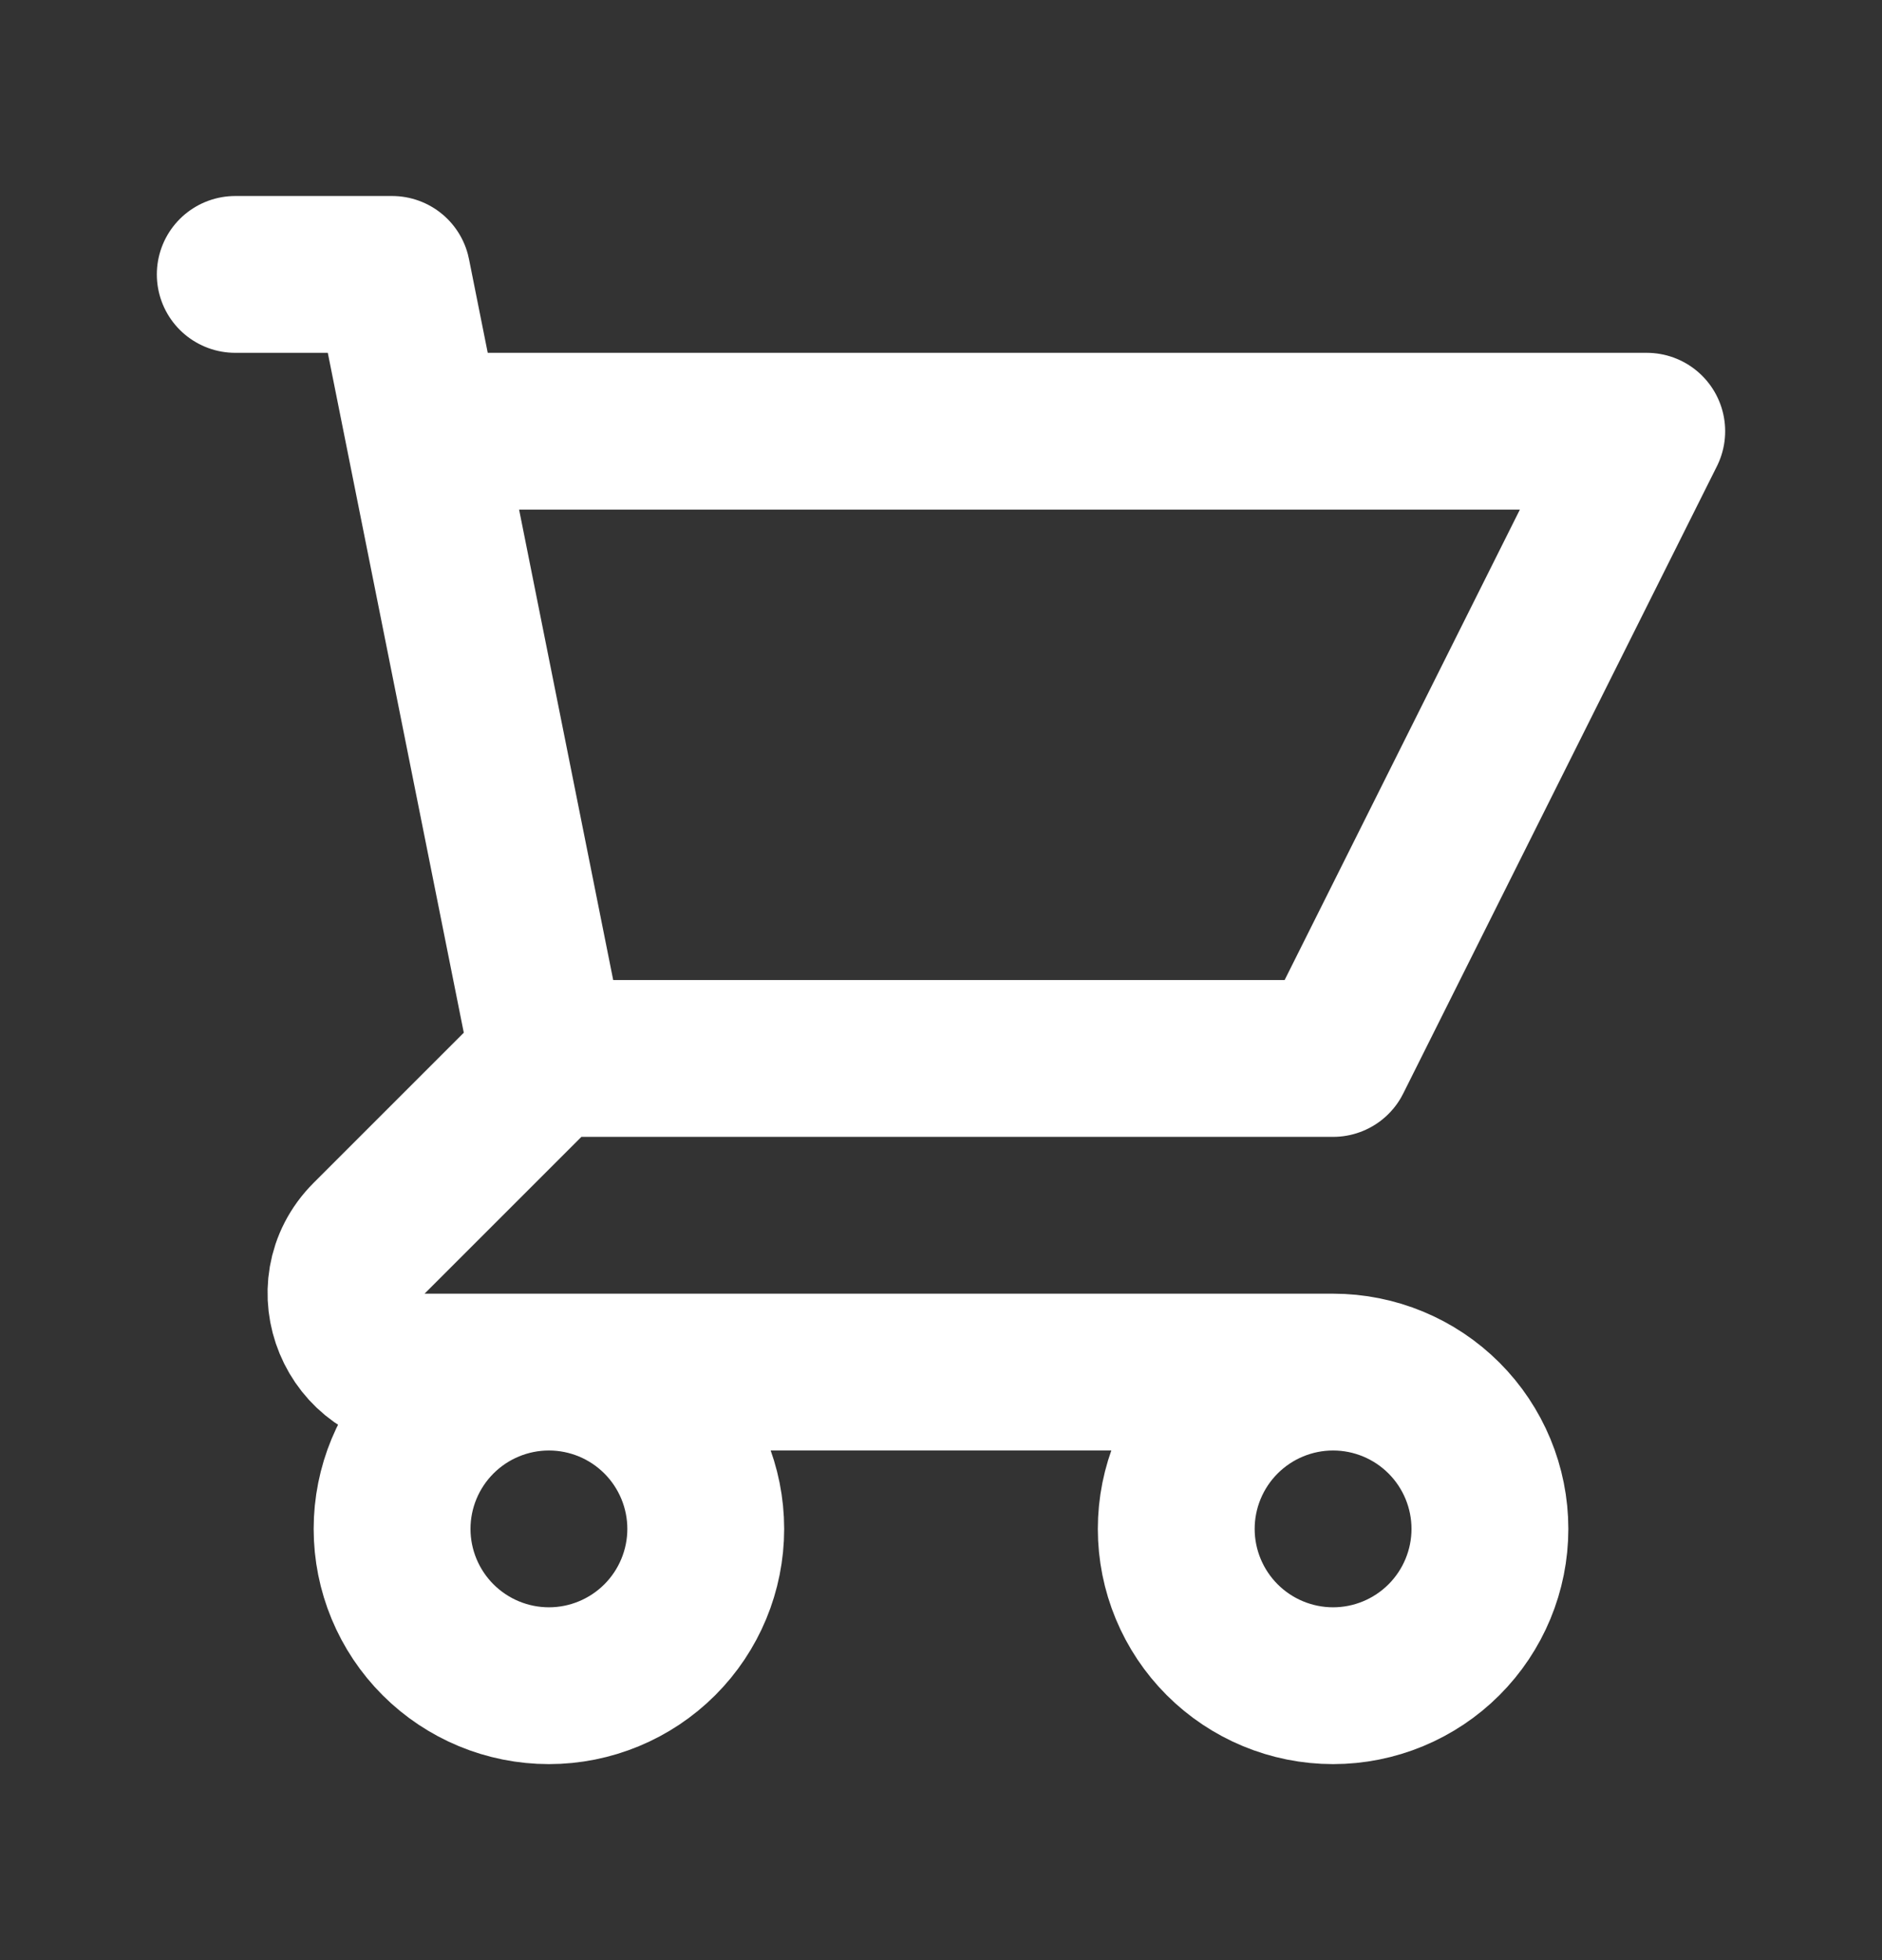 <svg width="24" height="25" viewBox="0 0 24 25" fill="none" xmlns="http://www.w3.org/2000/svg">
<rect x="0" y="0" width="24" height="25" fill="#333333" stroke="none"/>
<path d="M3 3.5H5L5.4 5.5M5.4 5.5H21L17 13.5H7M5.4 5.5L7 13.5M7 13.5L4.707 15.793C4.077 16.423 4.523 17.5 5.414 17.5H17M17 17.5C16.47 17.5 15.961 17.711 15.586 18.086C15.211 18.461 15 18.97 15 19.5C15 20.03 15.211 20.539 15.586 20.914C15.961 21.289 16.47 21.5 17 21.5C17.53 21.5 18.039 21.289 18.414 20.914C18.789 20.539 19 20.03 19 19.5C19 18.97 18.789 18.461 18.414 18.086C18.039 17.711 17.53 17.5 17 17.5ZM9 19.5C9 20.03 8.789 20.539 8.414 20.914C8.039 21.289 7.53 21.5 7 21.5C6.47 21.5 5.961 21.289 5.586 20.914C5.211 20.539 5 20.03 5 19.5C5 18.97 5.211 18.461 5.586 18.086C5.961 17.711 6.47 17.5 7 17.5C7.53 17.5 8.039 17.711 8.414 18.086C8.789 18.461 9 18.97 9 19.5Z" stroke="white" stroke-width="2" stroke-linecap="round" stroke-linejoin="round"/>
</svg>
